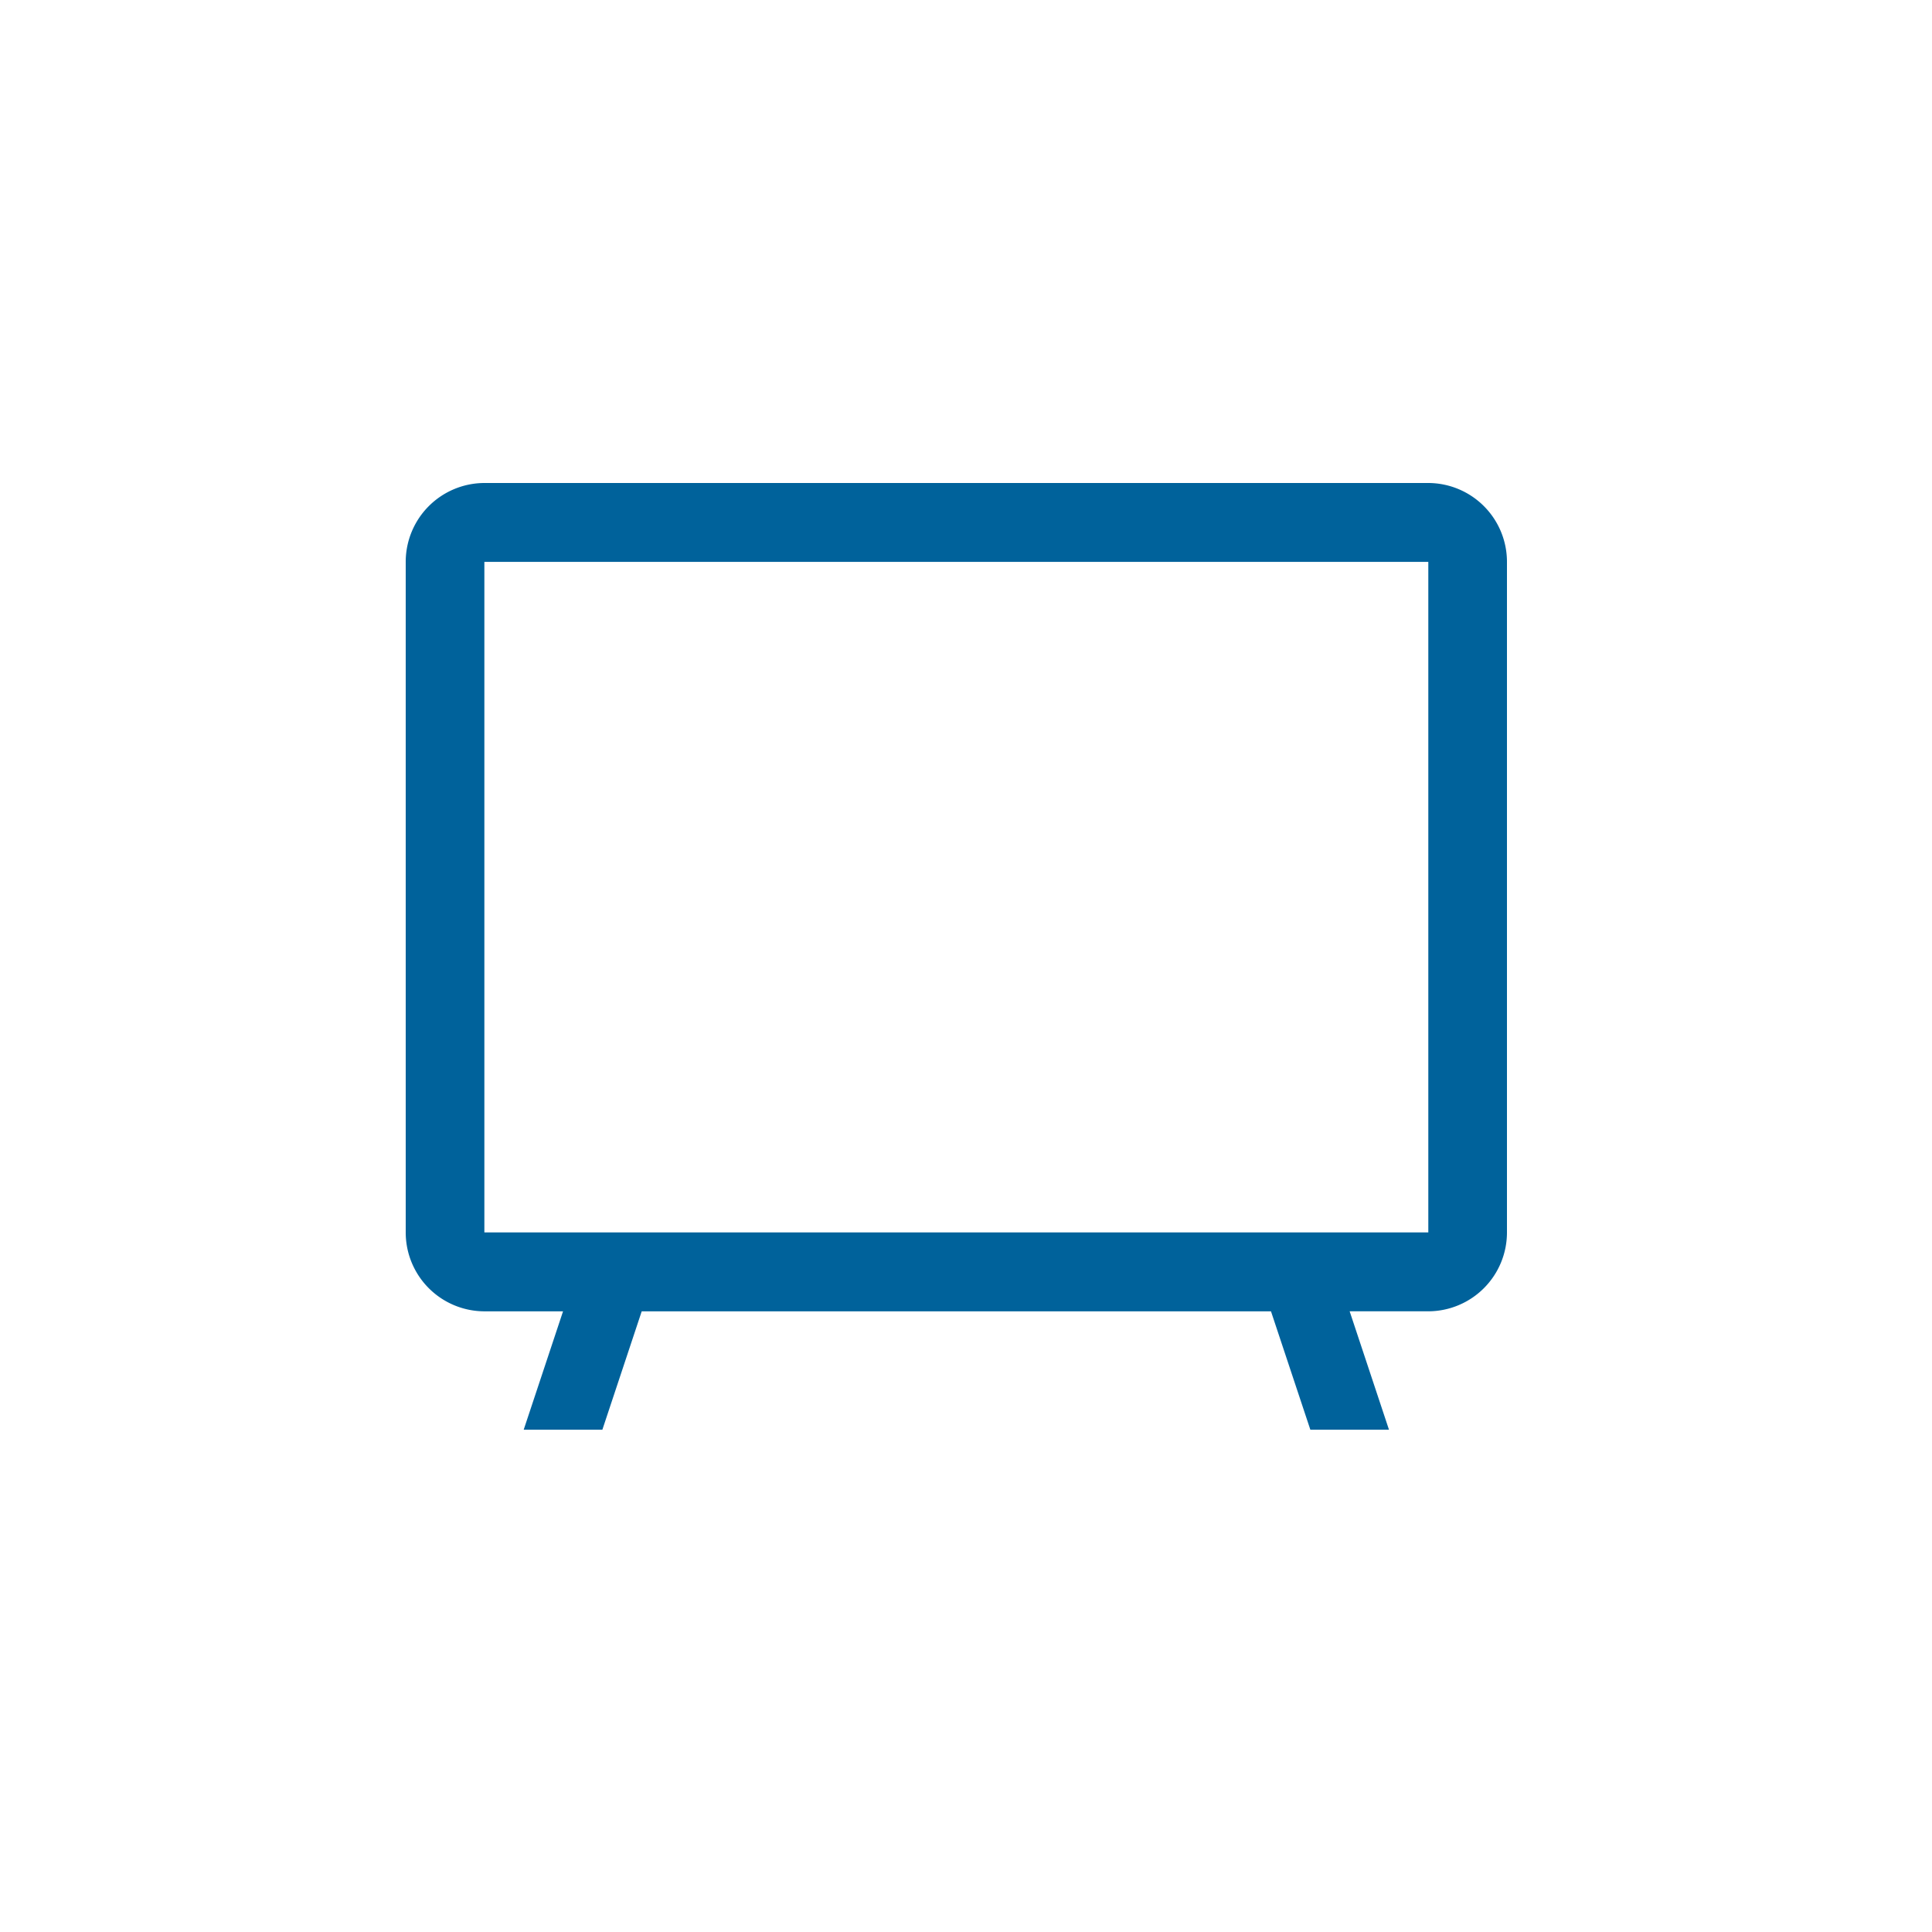 <svg id="icon-tv-mediumblue" xmlns="http://www.w3.org/2000/svg" width="100" height="100" viewBox="0 0 100 100">
  <rect id="Rectangle_4666" data-name="Rectangle 4666" width="100" height="100" fill="rgba(255,255,255,0)"/>
  <g id="Icon-tv" transform="translate(21 21)">
    <path id="Shape" d="M10.179,49H6.107l2.036-6.126H4.071A4.082,4.082,0,0,1,0,38.79V4.083A4.082,4.082,0,0,1,4.071,0H52.929A4.082,4.082,0,0,1,57,4.083V38.79a4.082,4.082,0,0,1-4.071,4.083H48.858L50.893,49l-4.07,0-2.037-6.126H12.215L10.179,49ZM4.071,4.083V38.79H52.929V4.083Z" transform="translate(0 4)" fill="#00629b"/>
  </g>
</svg>
